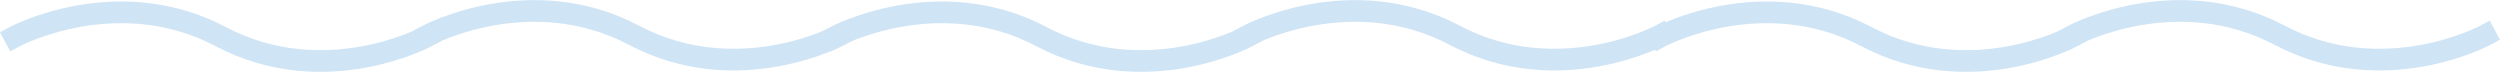 <svg xmlns="http://www.w3.org/2000/svg" width="1153.538" height="33.203" viewBox="0 0 1153.538 33.203"><g transform="translate(-383.233 -1686.2)" opacity="0.5"><path d="M3709.445,844.433s47.248-25.262,95.136,0,94.867,0,94.867,0" transform="translate(-3319.445 858.688)" fill="none" stroke="#9fc9eb" stroke-linecap="square" stroke-width="10"/><path d="M3709.445,844.433s47.248-25.262,95.136,0,94.867,0,94.867,0" transform="translate(-3128.784 858.05)" fill="none" stroke="#9fc9eb" stroke-linecap="square" stroke-width="10"/><path d="M3709.445,844.433s47.248-25.262,95.136,0,94.867,0,94.867,0" transform="translate(-2940.772 858.688)" fill="none" stroke="#9fc9eb" stroke-linecap="square" stroke-width="10"/><path d="M3709.445,844.433s47.248-25.262,95.136,0,94.867,0,94.867,0" transform="translate(-2750.111 858.05)" fill="none" stroke="#9fc9eb" stroke-linecap="square" stroke-width="10"/><path d="M3709.445,844.433s47.248-25.262,95.136,0,94.867,0,94.867,0" transform="translate(-2560.109 858.688)" fill="none" stroke="#9fc9eb" stroke-linecap="square" stroke-width="10"/><path d="M3709.445,844.433s47.248-25.262,95.136,0,94.867,0,94.867,0" transform="translate(-2369.448 858.05)" fill="none" stroke="#9fc9eb" stroke-linecap="square" stroke-width="10"/></g></svg>